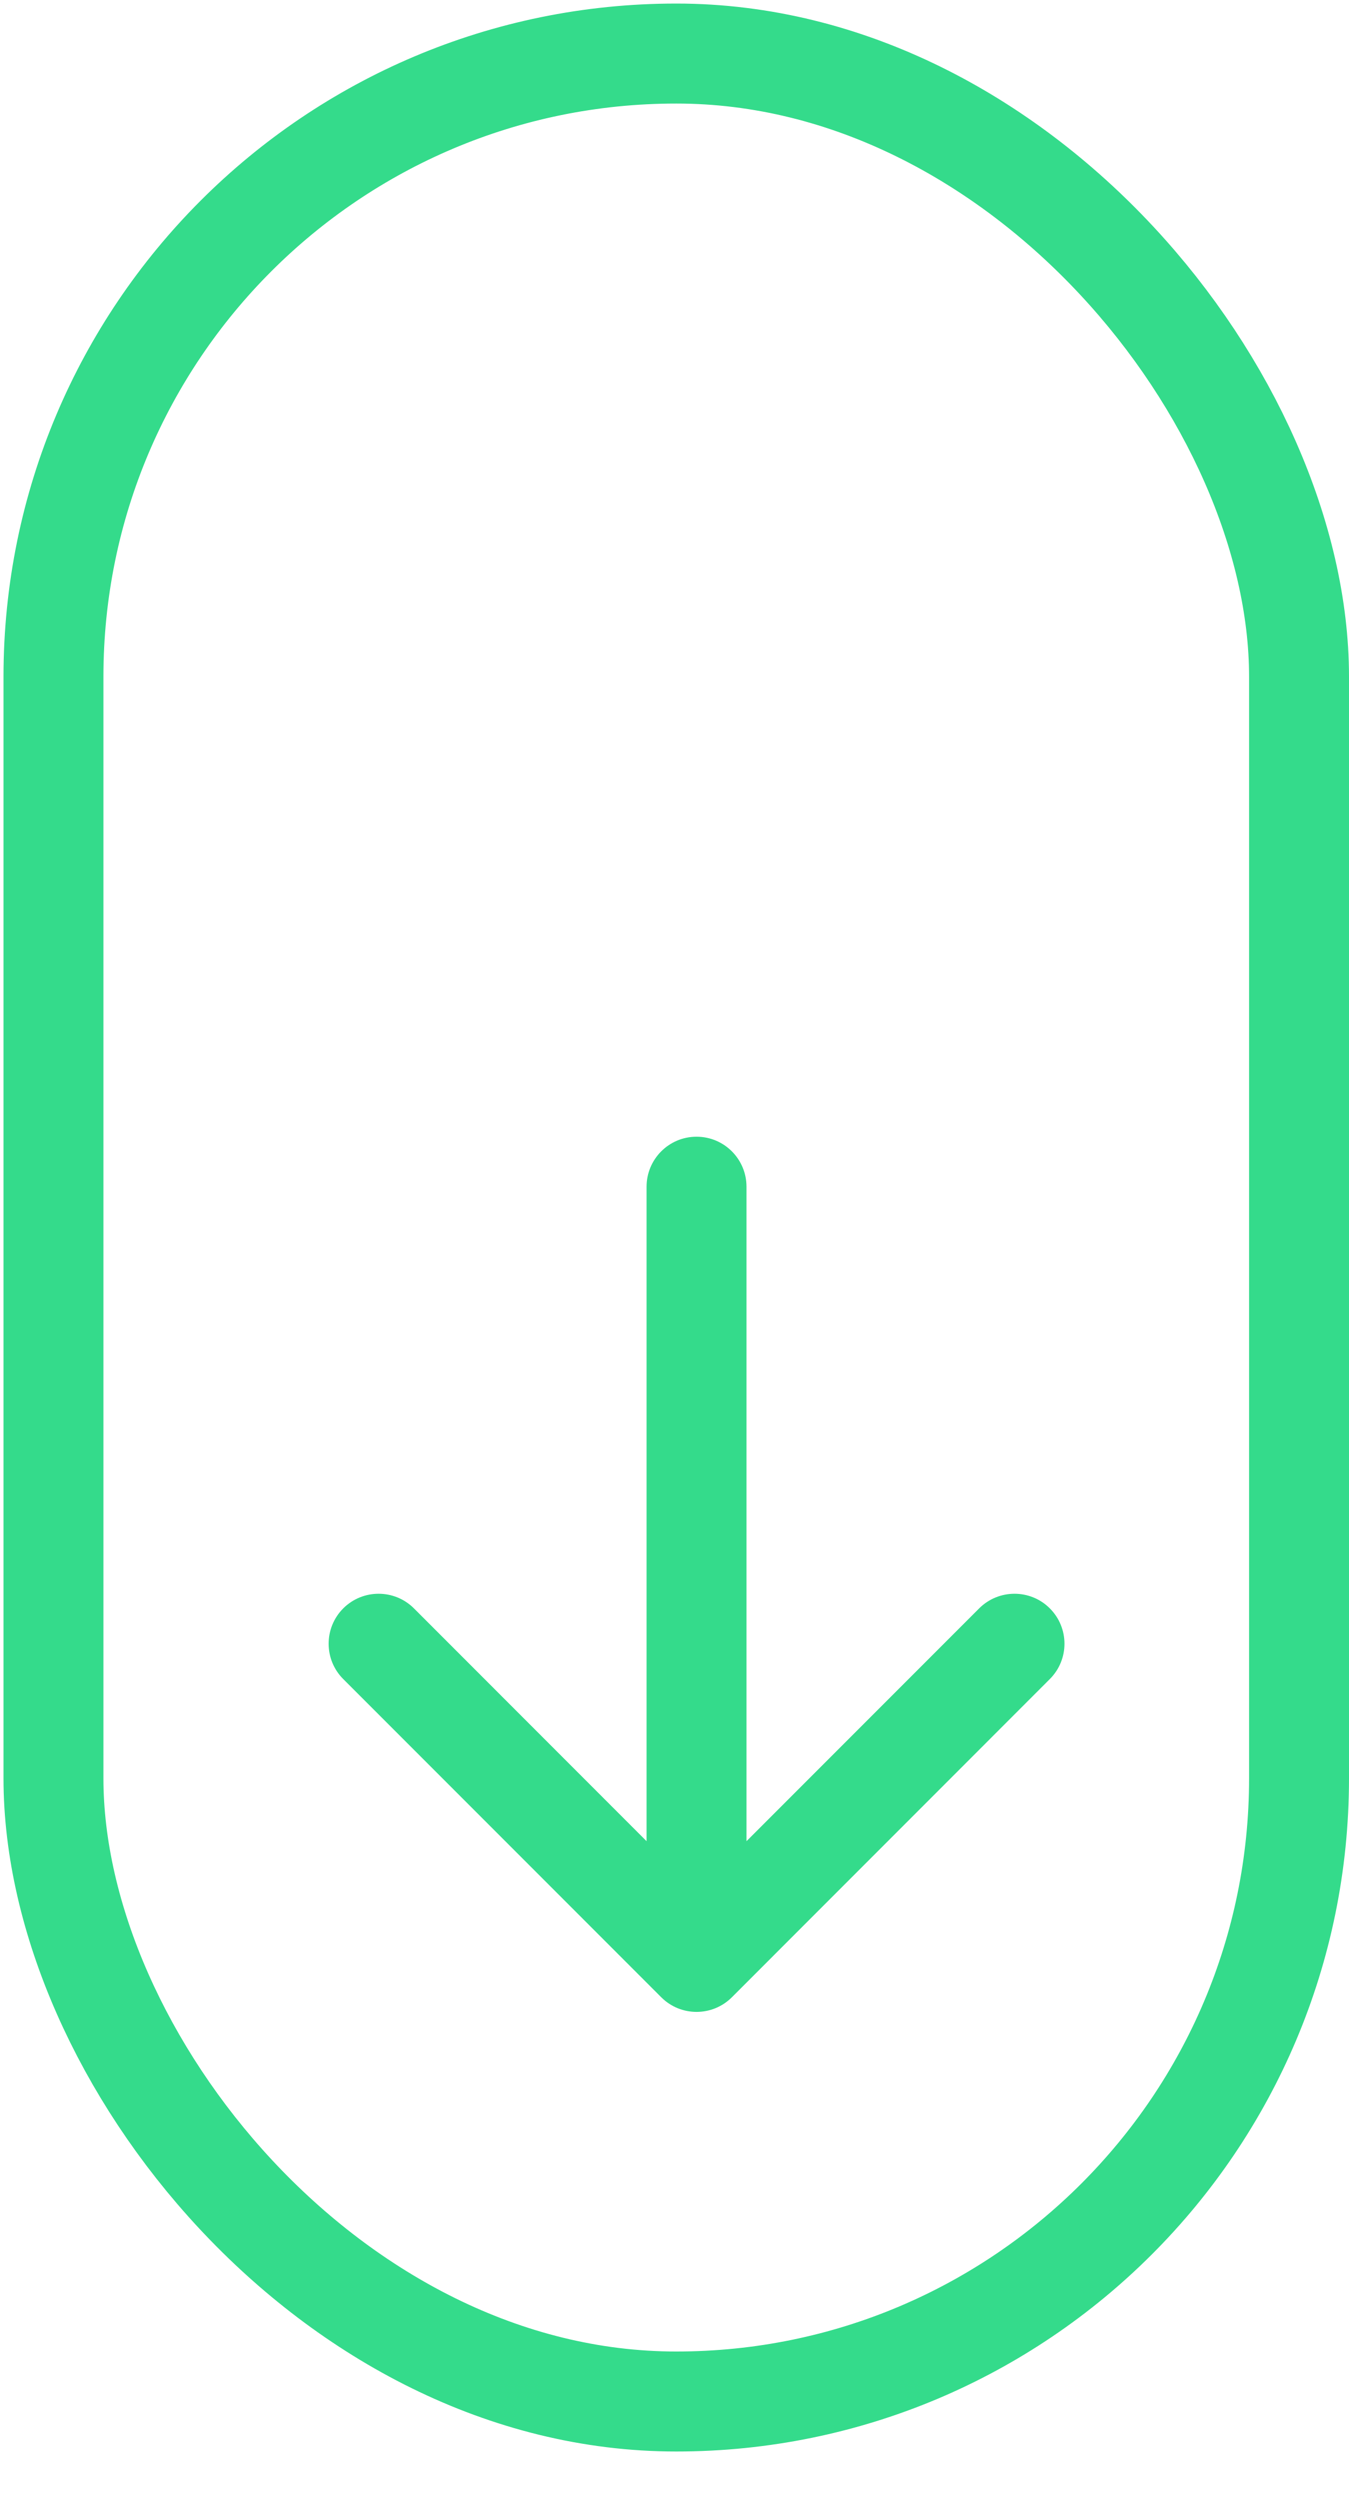 <svg width="27" height="50" viewBox="0 0 27 50" fill="none" xmlns="http://www.w3.org/2000/svg">
<rect x="1.07" y="1.071" width="24.93" height="46.963" rx="12.465" stroke="#34DB8B" stroke-width="2"/>
<path d="M14.941 23.736C14.941 23.184 14.494 22.736 13.941 22.736C13.389 22.736 12.941 23.184 12.941 23.736L13.941 23.736L14.941 23.736ZM13.234 39.948C13.625 40.339 14.258 40.339 14.649 39.948L21.012 33.584C21.403 33.194 21.403 32.561 21.012 32.17C20.622 31.78 19.989 31.78 19.598 32.17L13.941 37.827L8.285 32.17C7.894 31.78 7.261 31.78 6.87 32.17C6.48 32.561 6.48 33.194 6.87 33.584L13.234 39.948ZM13.941 23.736L12.941 23.736L12.941 39.241L13.941 39.241L14.941 39.241L14.941 23.736L13.941 23.736Z" fill="#34DB8B"/>
</svg>
